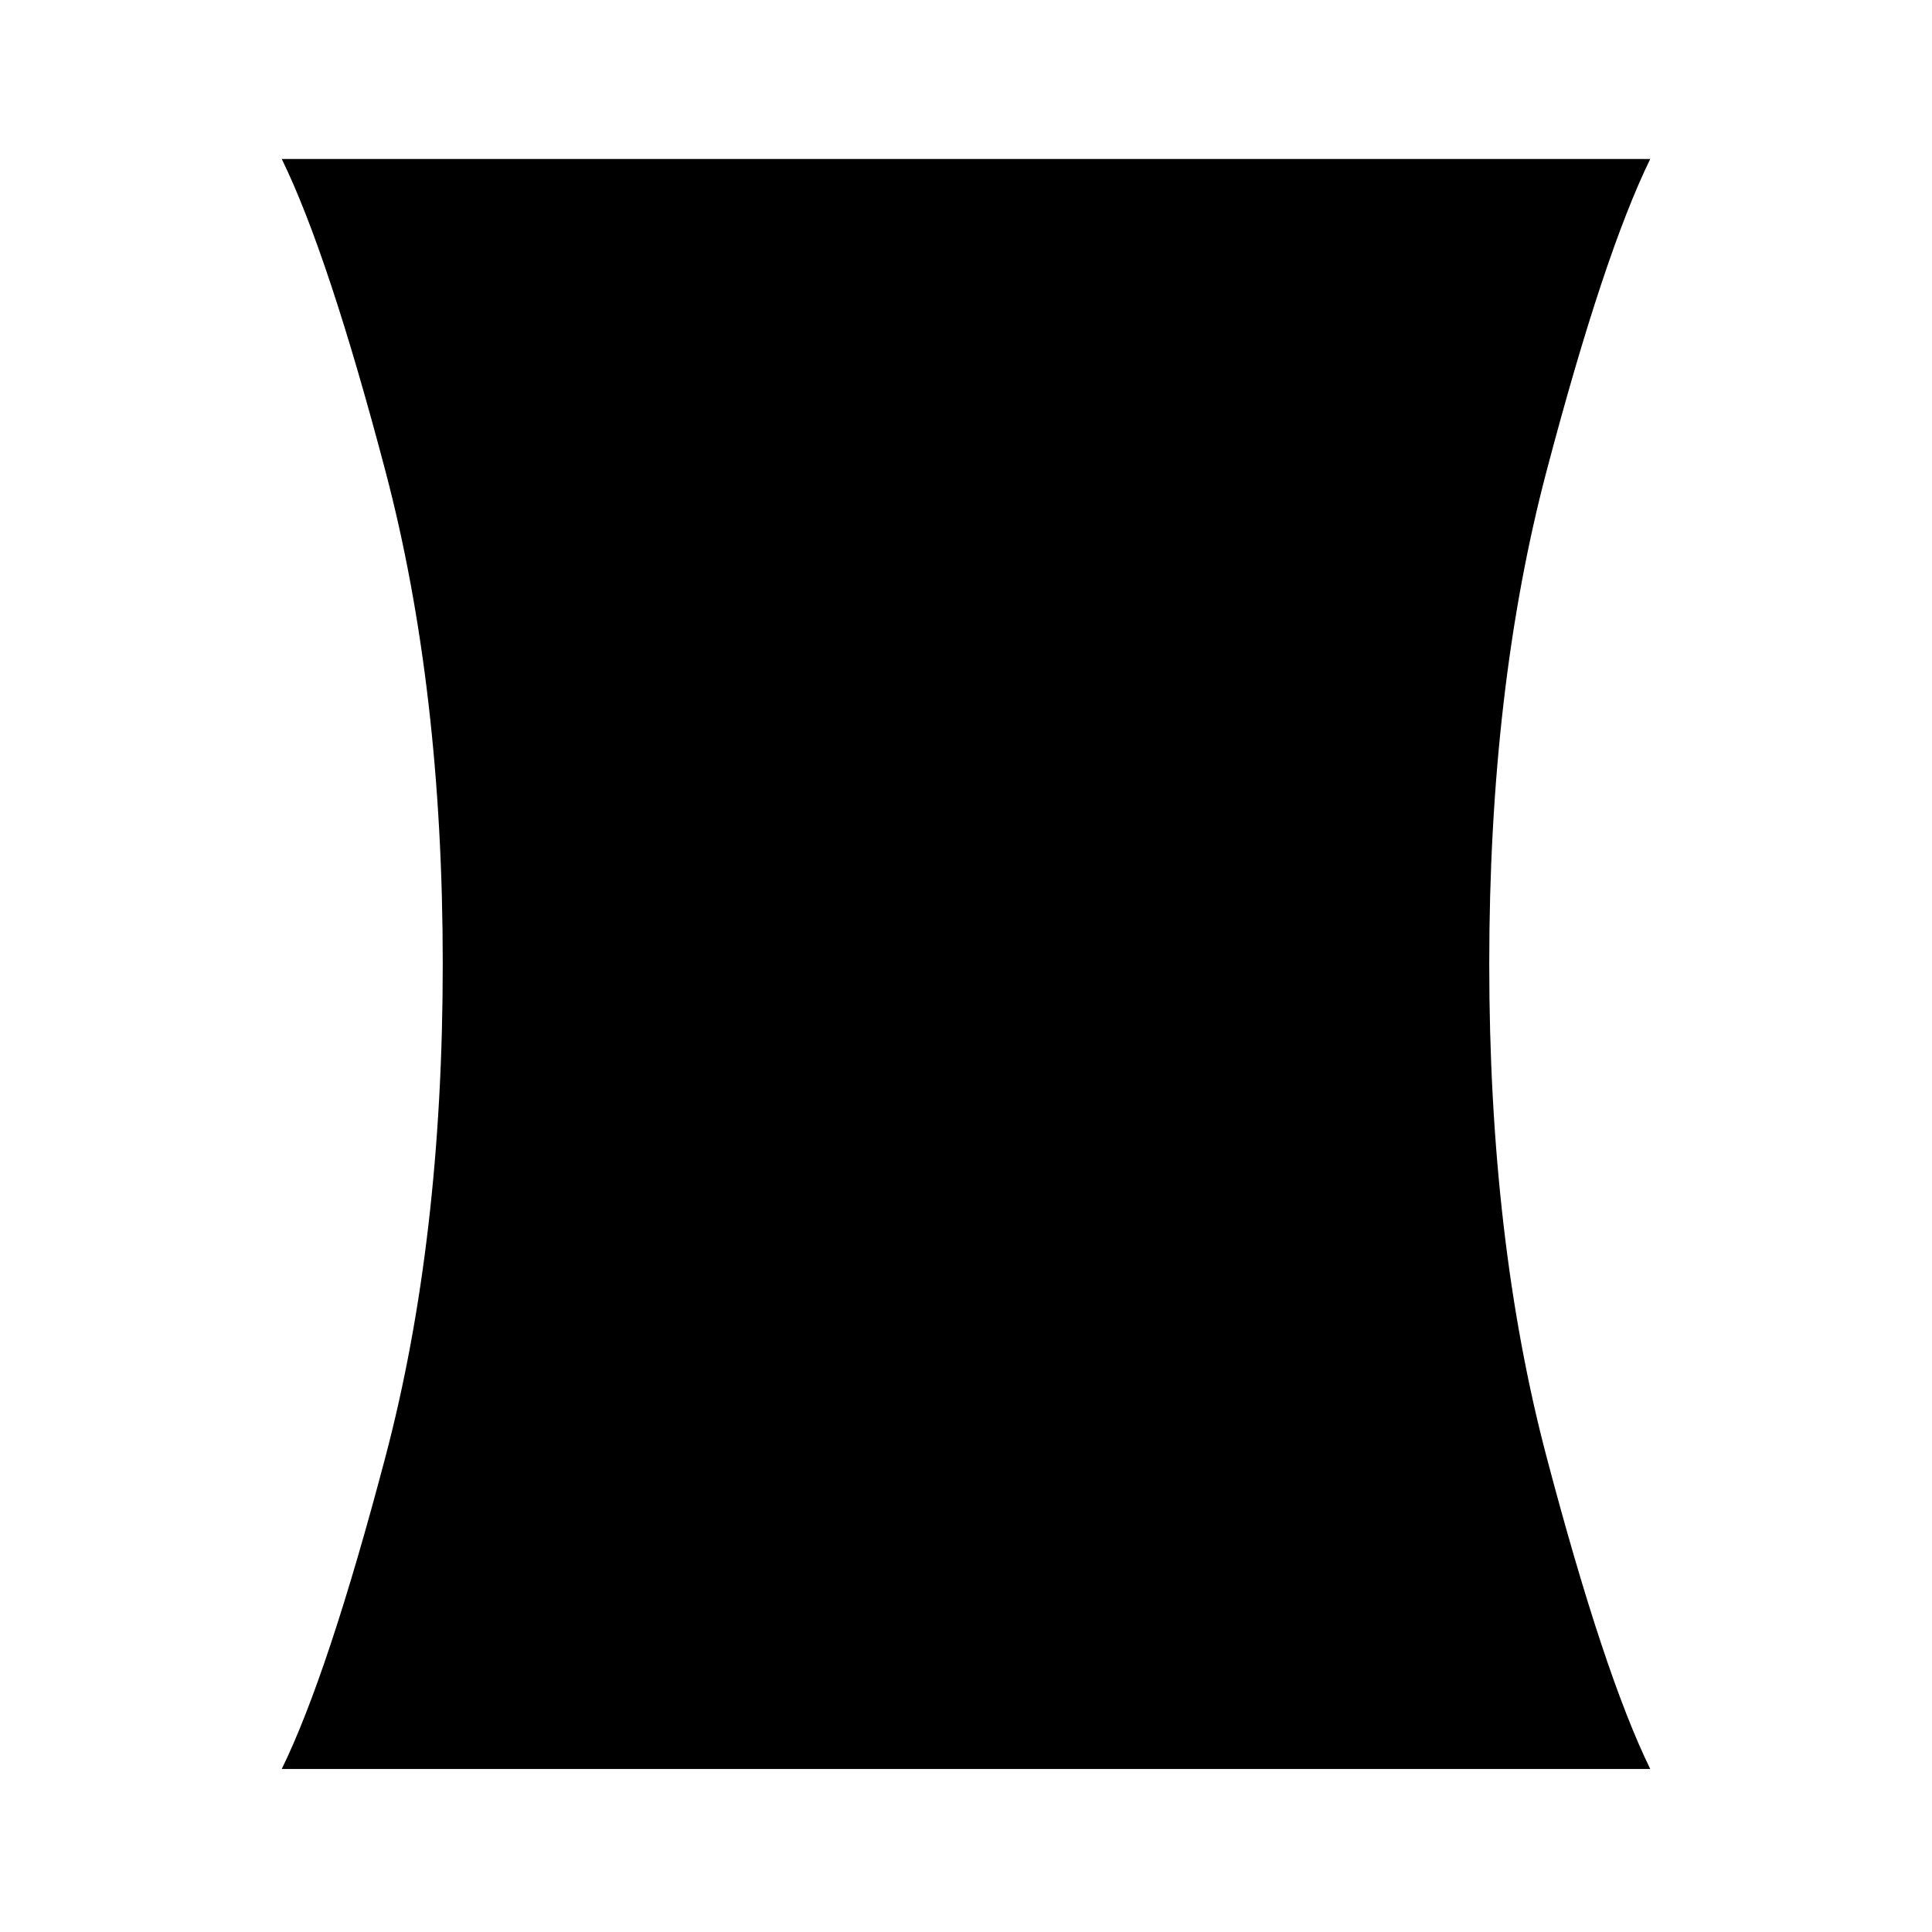 <svg xmlns="http://www.w3.org/2000/svg" width="48" height="48" viewBox="0 -960 960 960"><path d="M140-81q23-47 51.5-155T220-481q0-137-28.5-245T140-881h680q-23 47-51.5 155T740-481q0 137 28.5 245T820-81H140Z"/></svg>